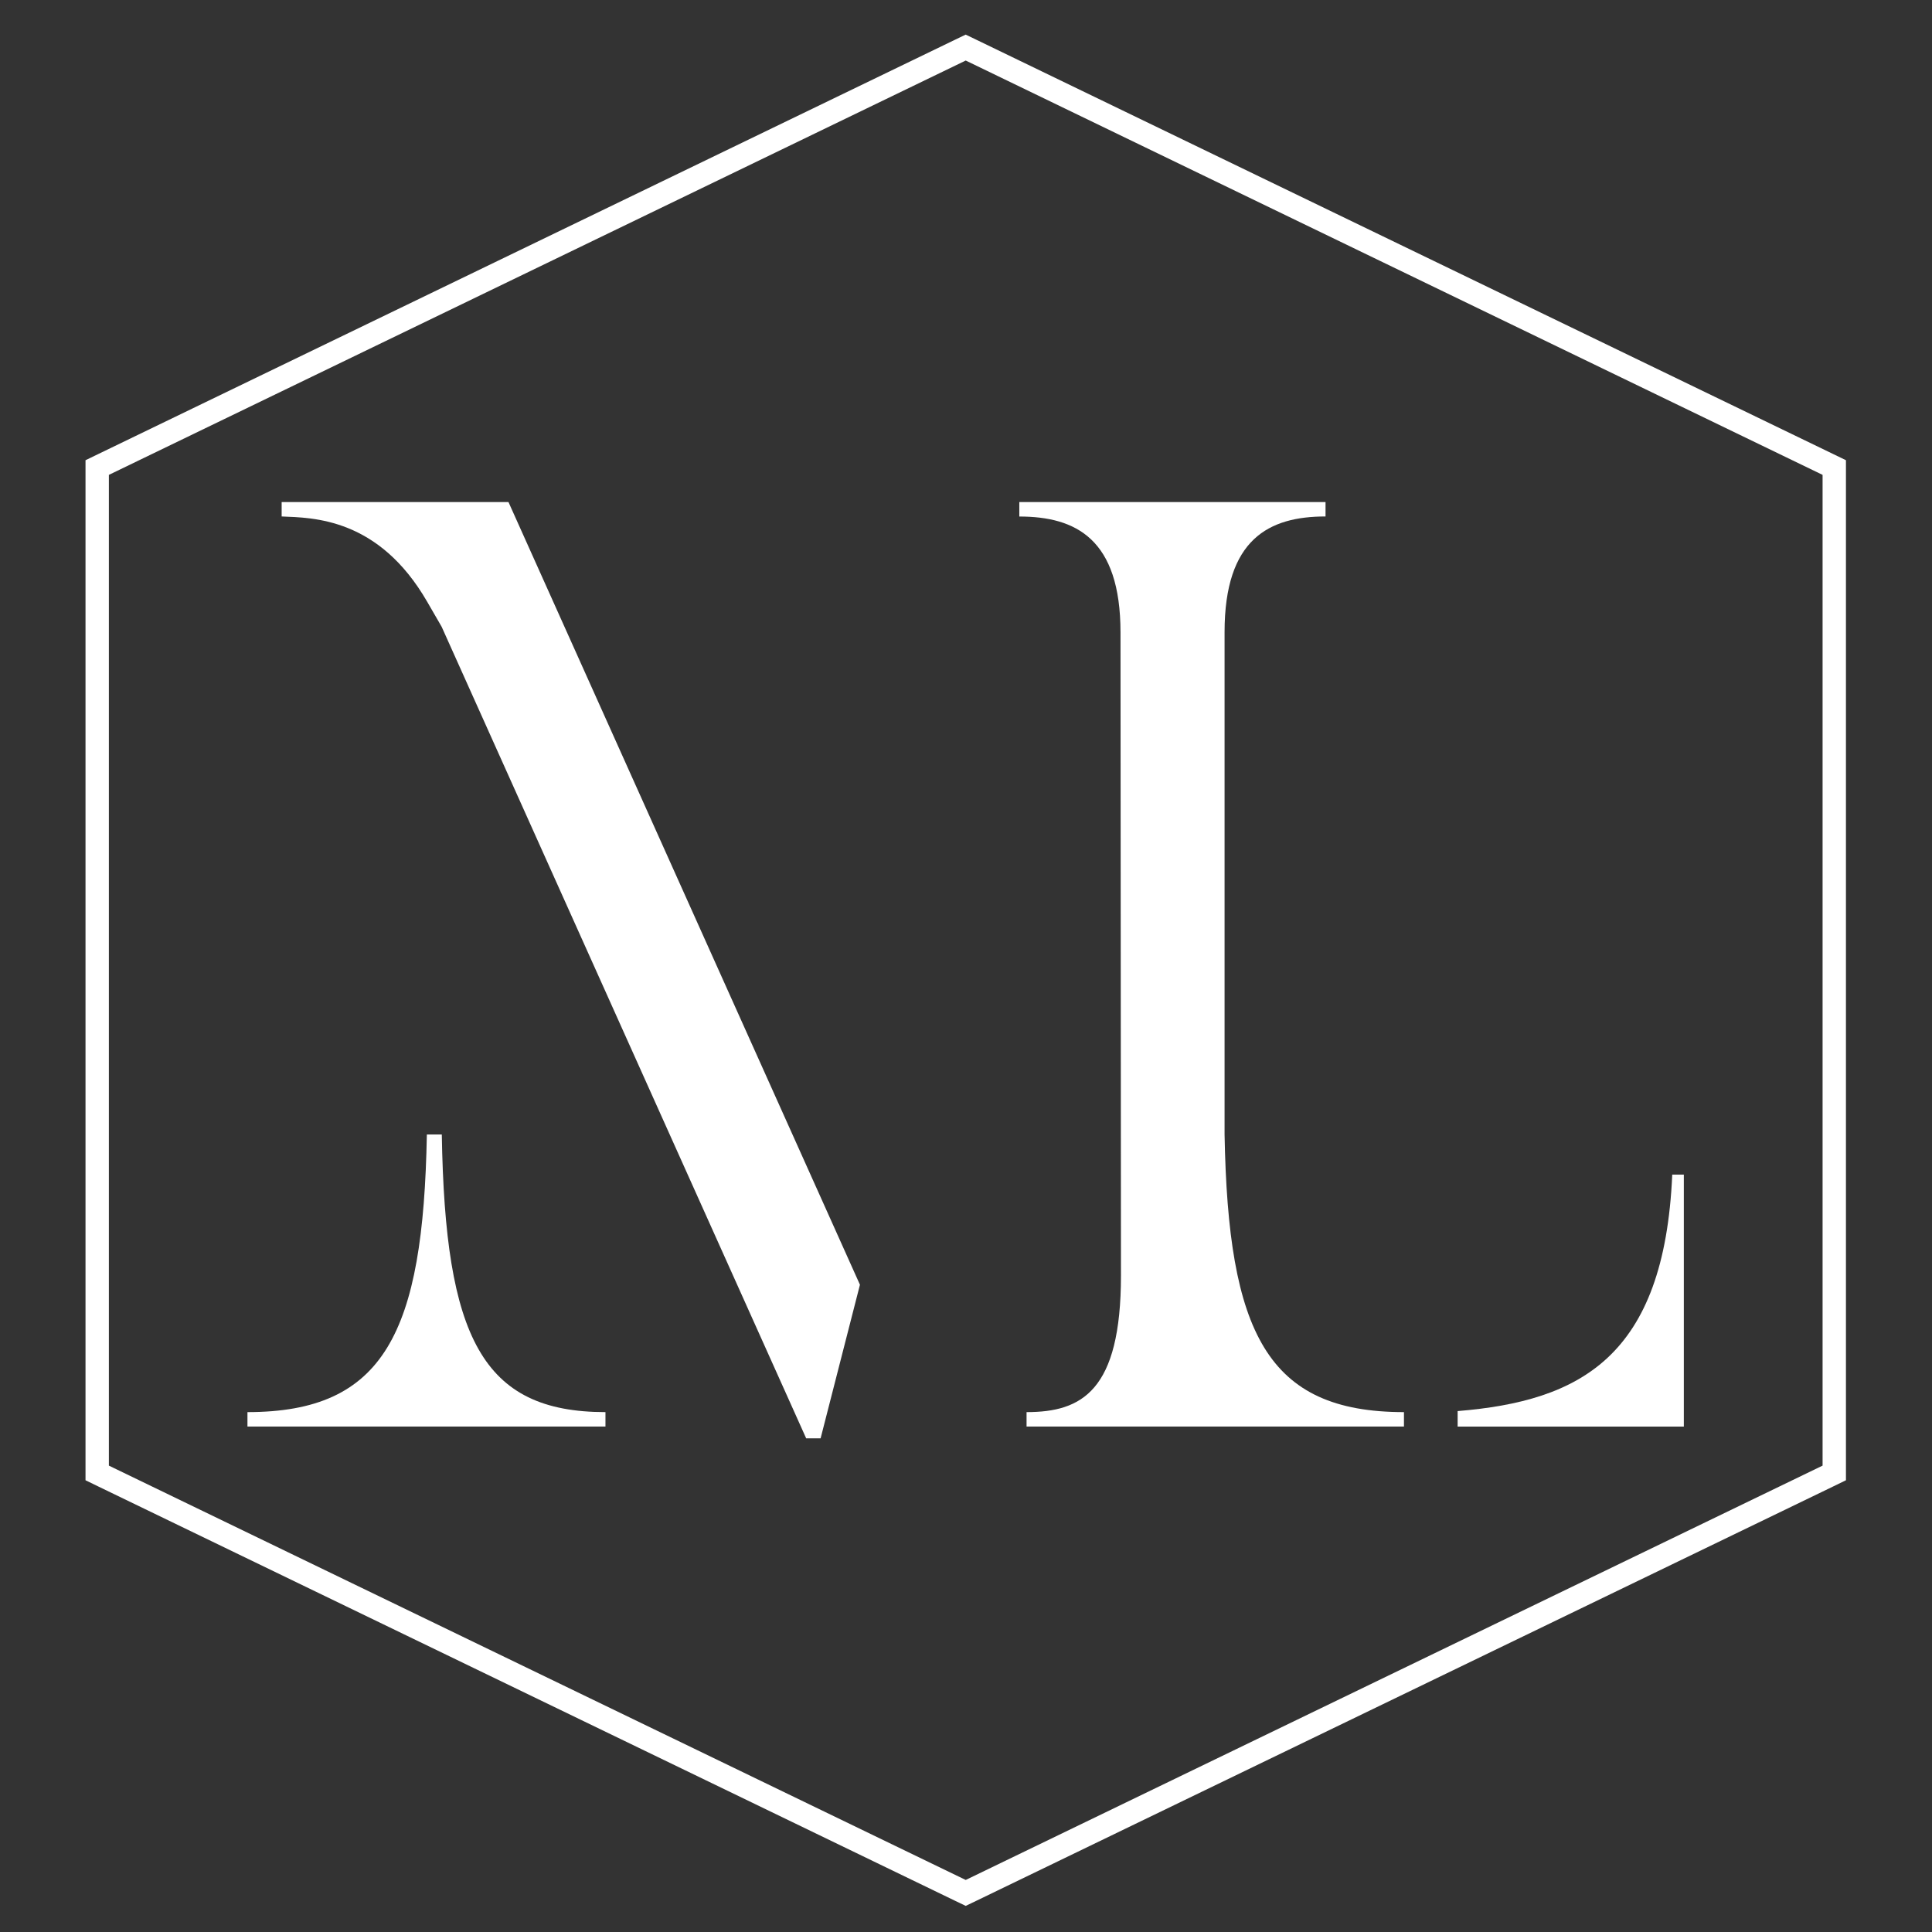 <svg version="1.2" preserveAspectRatio="xMidYMid meet" height="500" viewBox="0 0 375 375" zoomAndPan="magnify" width="500" xmlns:xlink="http://www.w3.org/1999/xlink" xmlns="http://www.w3.org/2000/svg"><rect x="0" y="0" width="375" height="375" fill="#333333" stroke="none"/><g id="71738c9a73"><path d="M 187.445 11.75 L 353.762 92.172 L 353.762 284.477 L 187.445 364.898 L 21.133 284.477 L 21.133 92.172 L 187.445 11.75 M 187.445 6.715 L 185.465 7.668 L 19.152 88.09 L 16.598 89.328 L 16.598 287.316 L 19.152 288.559 L 185.465 368.98 L 187.445 369.93 L 189.426 368.98 L 355.742 288.559 L 358.297 287.316 L 358.297 89.328 L 355.742 88.09 L 189.414 7.668 L 187.43 6.715 Z M 187.445 6.715" style="stroke:none;fill-rule:nonzero;fill:#ffffff;fill-opacity:1;"></path><path d="M 54.668 97.449 L 54.668 100.246 C 60.777 100.5 73.508 100.5 82.926 116.816 L 85.723 121.652 L 156.48 279.184 L 159.277 279.184 L 166.914 249.367 L 98.695 97.449 L 54.652 97.449 Z M 54.668 97.449" style="stroke:none;fill-rule:nonzero;fill:#ffffff;fill-opacity:1;"></path><path d="M 237.688 220.203 L 237.688 122.684 C 237.688 104.582 246.336 100.246 257.285 100.246 L 257.285 97.449 L 197.848 97.449 L 197.848 100.258 C 208.812 100.258 217.488 104.598 217.488 122.742 L 217.578 247.586 C 217.578 270.023 209.945 274.09 199.254 274.09 L 199.254 276.887 L 272.508 276.887 L 272.508 274.09 C 245.914 274.09 238.383 258.668 237.688 220.203 Z M 237.688 220.203" style="stroke:none;fill-rule:nonzero;fill:#ffffff;fill-opacity:1;"></path><path d="M 324.582 227.988 C 323.039 263.414 306.68 271.941 282.926 273.891 L 282.926 276.902 L 326.832 276.902 L 326.832 227.988 Z M 324.582 227.988" style="stroke:none;fill-rule:nonzero;fill:#ffffff;fill-opacity:1;"></path><path d="M 85.77 220.203 L 82.852 220.203 C 82.156 258.668 74.625 274.09 48.031 274.09 L 48.031 276.887 L 117.52 276.887 L 117.52 274.09 C 93.555 274.09 86.402 259.543 85.754 220.203 Z M 85.77 220.203" style="stroke:none;fill-rule:nonzero;fill:#ffffff;fill-opacity:1;"></path></g></svg>